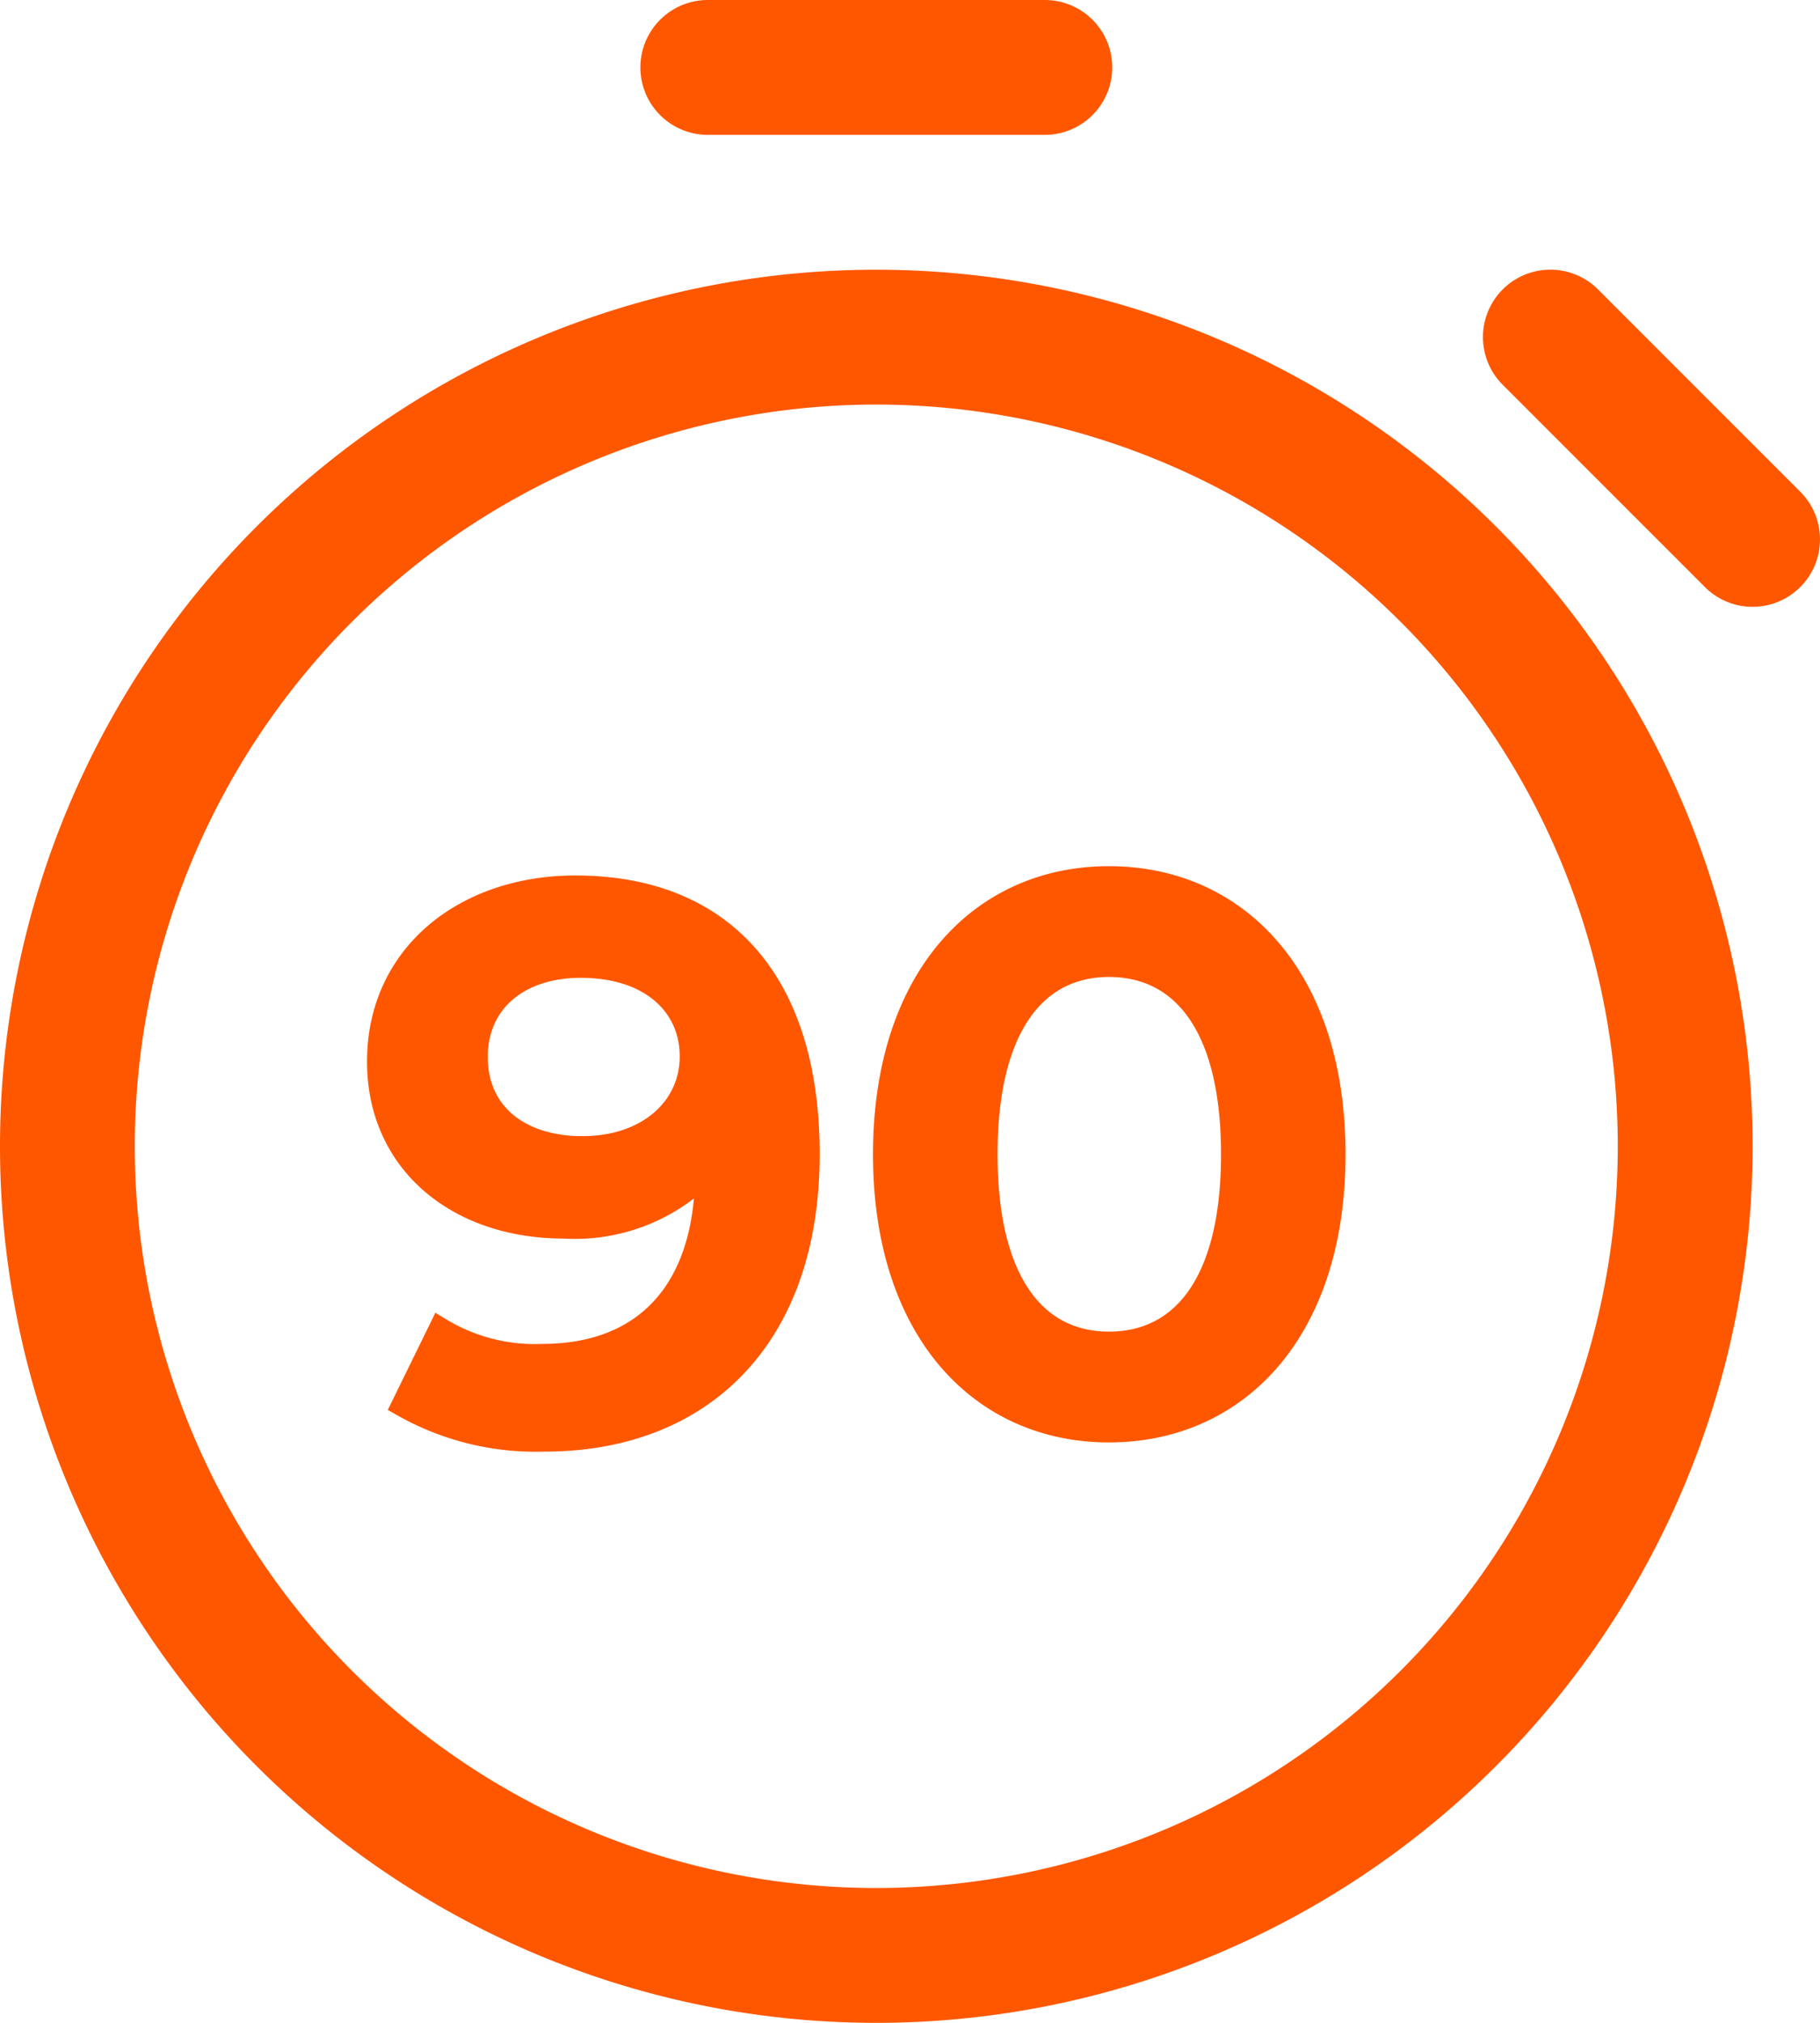 <svg xmlns="http://www.w3.org/2000/svg" width="75.369" height="83.744" viewBox="0 0 75.369 83.744">
  <g id="fasr" transform="translate(7710 -14064.785)">
    <g id="noun-stopwatch-531003" transform="translate(-7710 14064.785)">
      <path id="Path_7966" data-name="Path 7966" d="M134.289,147.248A36.289,36.289,0,1,0,98,110.958,36.288,36.288,0,0,0,134.289,147.248Zm0-5.583a30.706,30.706,0,1,1,30.705-30.707A30.708,30.708,0,0,1,134.289,141.665Z" transform="translate(-98 -63.504)" fill="#ff5700" fill-rule="evenodd"/>
      <path id="Path_7968" data-name="Path 7968" d="M278.124,5.583h13.957a2.791,2.791,0,1,0,0-5.583H278.124a2.791,2.791,0,1,0,0,5.583Z" transform="translate(-248.813 0)" fill="#ff5700" fill-rule="evenodd"/>
      <path id="Path_7969" data-name="Path 7969" d="M509.481,79.43l8.374,8.374a2.791,2.791,0,1,0,3.948-3.948l-8.374-8.374a2.791,2.791,0,0,0-3.948,3.948Z" transform="translate(-447.252 -63.5)" fill="#ff5700" fill-rule="evenodd"/>
    </g>
    <path id="Path_7970" data-name="Path 7970" d="M9.951-54.1c-4.539,0-8.127,2.794-8.127,7.206,0,4.159,3.27,6.825,7.65,6.825A7.587,7.587,0,0,0,15.41-42.39v.032c0,5.047-2.635,7.65-6.825,7.65a7.556,7.556,0,0,1-4.222-1.079L2.84-32.677a11.139,11.139,0,0,0,5.841,1.428c6.444,0,10.888-4.19,10.888-11.809C19.569-50.2,16.014-54.1,9.951-54.1Zm.317,10.793c-2.7,0-4.444-1.46-4.444-3.778s1.778-3.778,4.349-3.778c2.952,0,4.6,1.651,4.6,3.746C14.776-44.93,12.934-43.311,10.268-43.311ZM32.046-31.629c5.3,0,9.3-4.127,9.3-11.428s-4-11.428-9.3-11.428c-5.27,0-9.269,4.127-9.269,11.428S26.777-31.629,32.046-31.629Zm0-3.587c-3.016,0-5.111-2.476-5.111-7.841s2.1-7.841,5.111-7.841c3.047,0,5.143,2.476,5.143,7.841S35.093-35.216,32.046-35.216Z" transform="translate(-7696.125 14155.629)" fill="#ff5700" stroke="#ff5700" stroke-width="1"/>
  </g>
</svg>

